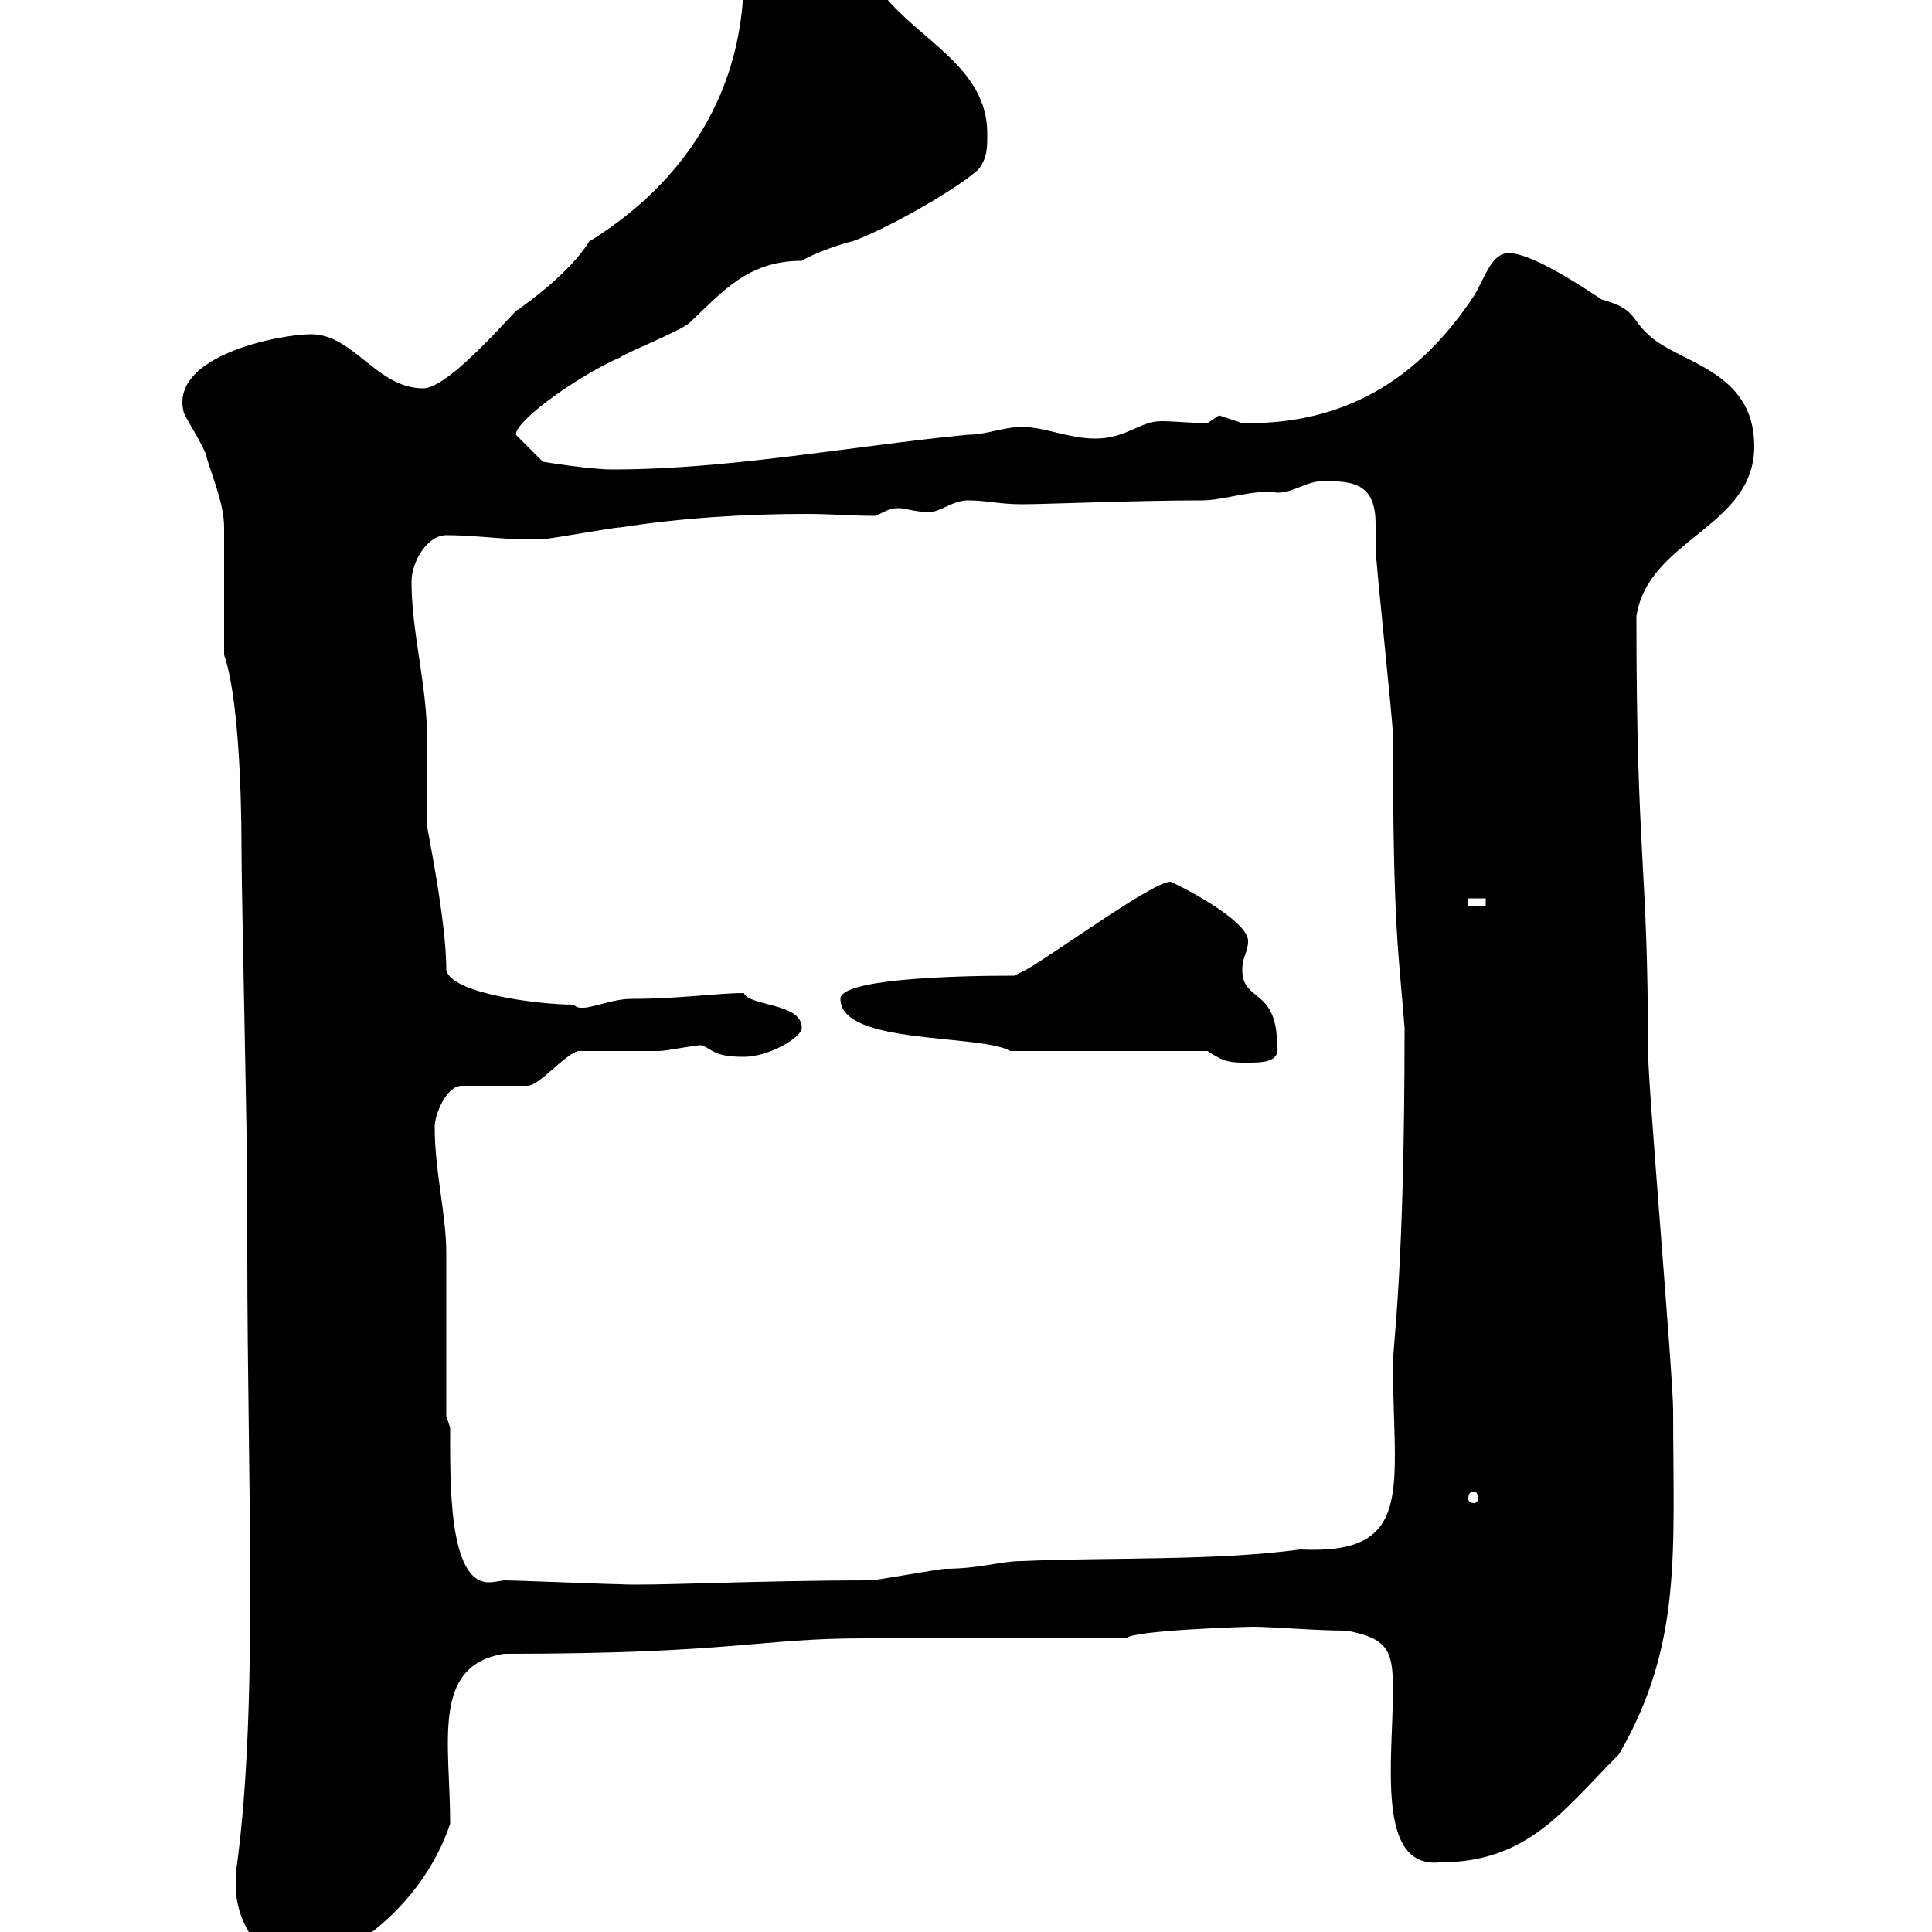 <svg xmlns="http://www.w3.org/2000/svg" xmlns:xlink="http://www.w3.org/1999/xlink" width="300" height="300"><path d="M36.60 292.80C36.60 298.20 40.20 304.80 46.50 304.80C53.70 304.80 65.70 295.80 69.90 283.20C69.90 270.60 66.90 258.60 78.30 256.80C113.70 256.80 117.90 254.40 134.10 254.40C140.70 254.40 168.30 254.40 174.90 254.40C175.50 253.20 192.90 252.60 194.70 252.60C197.40 252.60 204.30 253.20 209.10 253.20C215.40 254.40 216.30 256.20 216.30 262.20C216.30 273.30 213.60 290.10 223.50 289.20C237.30 289.20 242.70 281.10 251.40 272.40C261.30 255.30 259.80 240.90 259.80 219C259.80 213.60 255.90 168.60 255.90 163.20C255.90 133.80 254.10 133.80 254.10 95.70C255.90 83.70 272.40 81.90 272.40 69.30C272.40 57.30 260.40 56.40 255.90 51.90C253.20 49.50 254.10 48 248.70 46.50C246 44.70 237.90 39.30 234.30 39.30C231.60 39.30 230.70 42.90 228.90 45.90C220.20 59.10 208.50 66 192.90 65.70C192.90 65.70 189.30 64.50 189.30 64.50C189.30 64.50 187.50 65.70 187.50 65.70C184.80 65.70 182.40 65.40 180.30 65.40C177 65.40 174.90 68.10 170.10 68.10C165.90 68.10 162.30 66.30 158.70 66.30C155.70 66.30 153.30 67.50 150.30 67.50C132 69.30 113.10 72.90 95.10 72.90C91.50 72.90 84.30 71.70 84.30 71.70L80.10 67.50C80.10 65.10 90.60 57.90 96.30 55.50C96.90 54.90 105.90 51.30 107.10 50.10C112.20 45.30 116.10 40.50 124.50 40.50C126.30 39.30 131.70 37.50 132.30 37.50C138.90 35.10 150.30 28.20 152.10 26.10C153.30 24.30 153.30 23.10 153.30 20.70C153.30 10.50 142.80 6.30 137.10-0.90C132-3.90 120-3.90 115.50-3.90C115.50 14.10 106.50 28.20 91.50 37.50C88.50 42.30 81.90 47.10 80.10 48.30C75.90 52.80 69 60.30 65.70 60.30C58.50 60.30 54.90 51.90 48.30 51.90C43.50 51.90 26.40 55.20 28.50 63.90C28.50 64.50 32.10 69.90 32.10 71.10C33 74.10 34.80 78.30 34.80 81.90C34.80 84.90 34.80 99.30 34.80 101.70C36.90 107.70 37.50 121.80 37.50 131.70C37.50 138.90 38.40 176.70 38.40 185.70L38.40 194.70C38.40 230.70 40.20 265.80 36.60 291C36.60 291 36.60 292.20 36.60 292.80ZM69.90 221.70L69.30 219.90C69.30 216.30 69.30 198.30 69.30 194.70C69.30 188.40 67.50 182.10 67.50 174.90C67.50 173.10 69.30 168.60 71.70 168.60L81.90 168.60C83.70 168.60 87.30 164.10 89.70 163.20C91.50 163.20 100.50 163.20 102.30 163.20C103.50 163.20 107.70 162.30 108.90 162.30C110.70 162.90 110.70 164.10 115.50 164.10C119.40 164.10 124.50 161.10 124.50 159.60C124.50 155.70 116.40 156.30 115.50 154.20C111.30 154.20 105.60 155.10 98.10 155.10C94.20 155.10 90.30 157.50 89.10 156C83.40 156 69.90 154.20 69.30 150.60C69.30 142.80 66.30 128.70 66.30 128.10C66.30 126.90 66.30 115.50 66.30 114.30C66.30 106.50 63.90 98.10 63.90 90.30C63.90 87.30 66.30 83.10 69.30 83.10C74.40 83.10 79.50 84 84.30 83.70C85.50 83.70 95.10 81.90 96.30 81.90C105.90 80.40 115.80 79.80 125.40 79.80C129 79.80 132.30 80.10 135.90 80.10C137.40 79.50 138 78.90 139.50 78.90C140.70 78.90 141.90 79.50 144.30 79.50C146.10 79.50 147.90 77.70 150.30 77.70C153.30 77.70 155.10 78.30 158.70 78.30C162.60 78.30 176.10 77.70 186.60 77.70C190.20 77.70 194.70 75.90 198.30 76.50C201 76.50 202.80 74.70 205.50 74.70C210 74.70 213.60 75 213.60 81.30C213.60 82.50 213.60 84 213.60 84.90C213.60 87.30 216.30 111.90 216.30 114.30C216.30 144.60 217.20 147.90 218.10 159.60C218.10 197.70 216.30 208.50 216.30 211.80C216.30 231 219.90 241.50 201.90 240.60C188.70 242.40 171.90 241.80 158.70 242.40C155.40 242.40 152.10 243.60 146.70 243.60C146.10 243.60 135.90 245.40 135.30 245.40C117.30 245.40 100.50 246.30 96.30 246C94.50 246 80.10 245.40 78.30 245.40C78 245.40 76.80 245.70 75.90 245.70C69.60 245.70 69.90 230.10 69.90 221.70ZM228.90 231.60C229.20 231.60 229.50 231.90 229.50 232.80C229.50 233.10 229.20 233.40 228.90 233.40C228.30 233.40 228 233.10 228 232.80C228 231.90 228.30 231.60 228.90 231.60ZM187.50 163.20C190.20 165 191.10 165 193.80 165C195.90 165 198.90 165 198.30 162.30C198.30 153.30 192.90 155.70 192.90 150.60C192.90 148.50 193.80 147.90 193.80 146.10C193.80 142.80 182.40 137.10 182.10 137.10C181.20 135.30 164.10 147.90 159.30 150.60C159.30 150.60 157.50 151.50 157.50 151.50C147 151.50 130.50 152.10 130.50 155.10C130.50 162.30 152.10 160.50 156.90 163.20ZM228 139.50L230.70 139.50L230.70 140.70L228 140.70Z"/></svg>